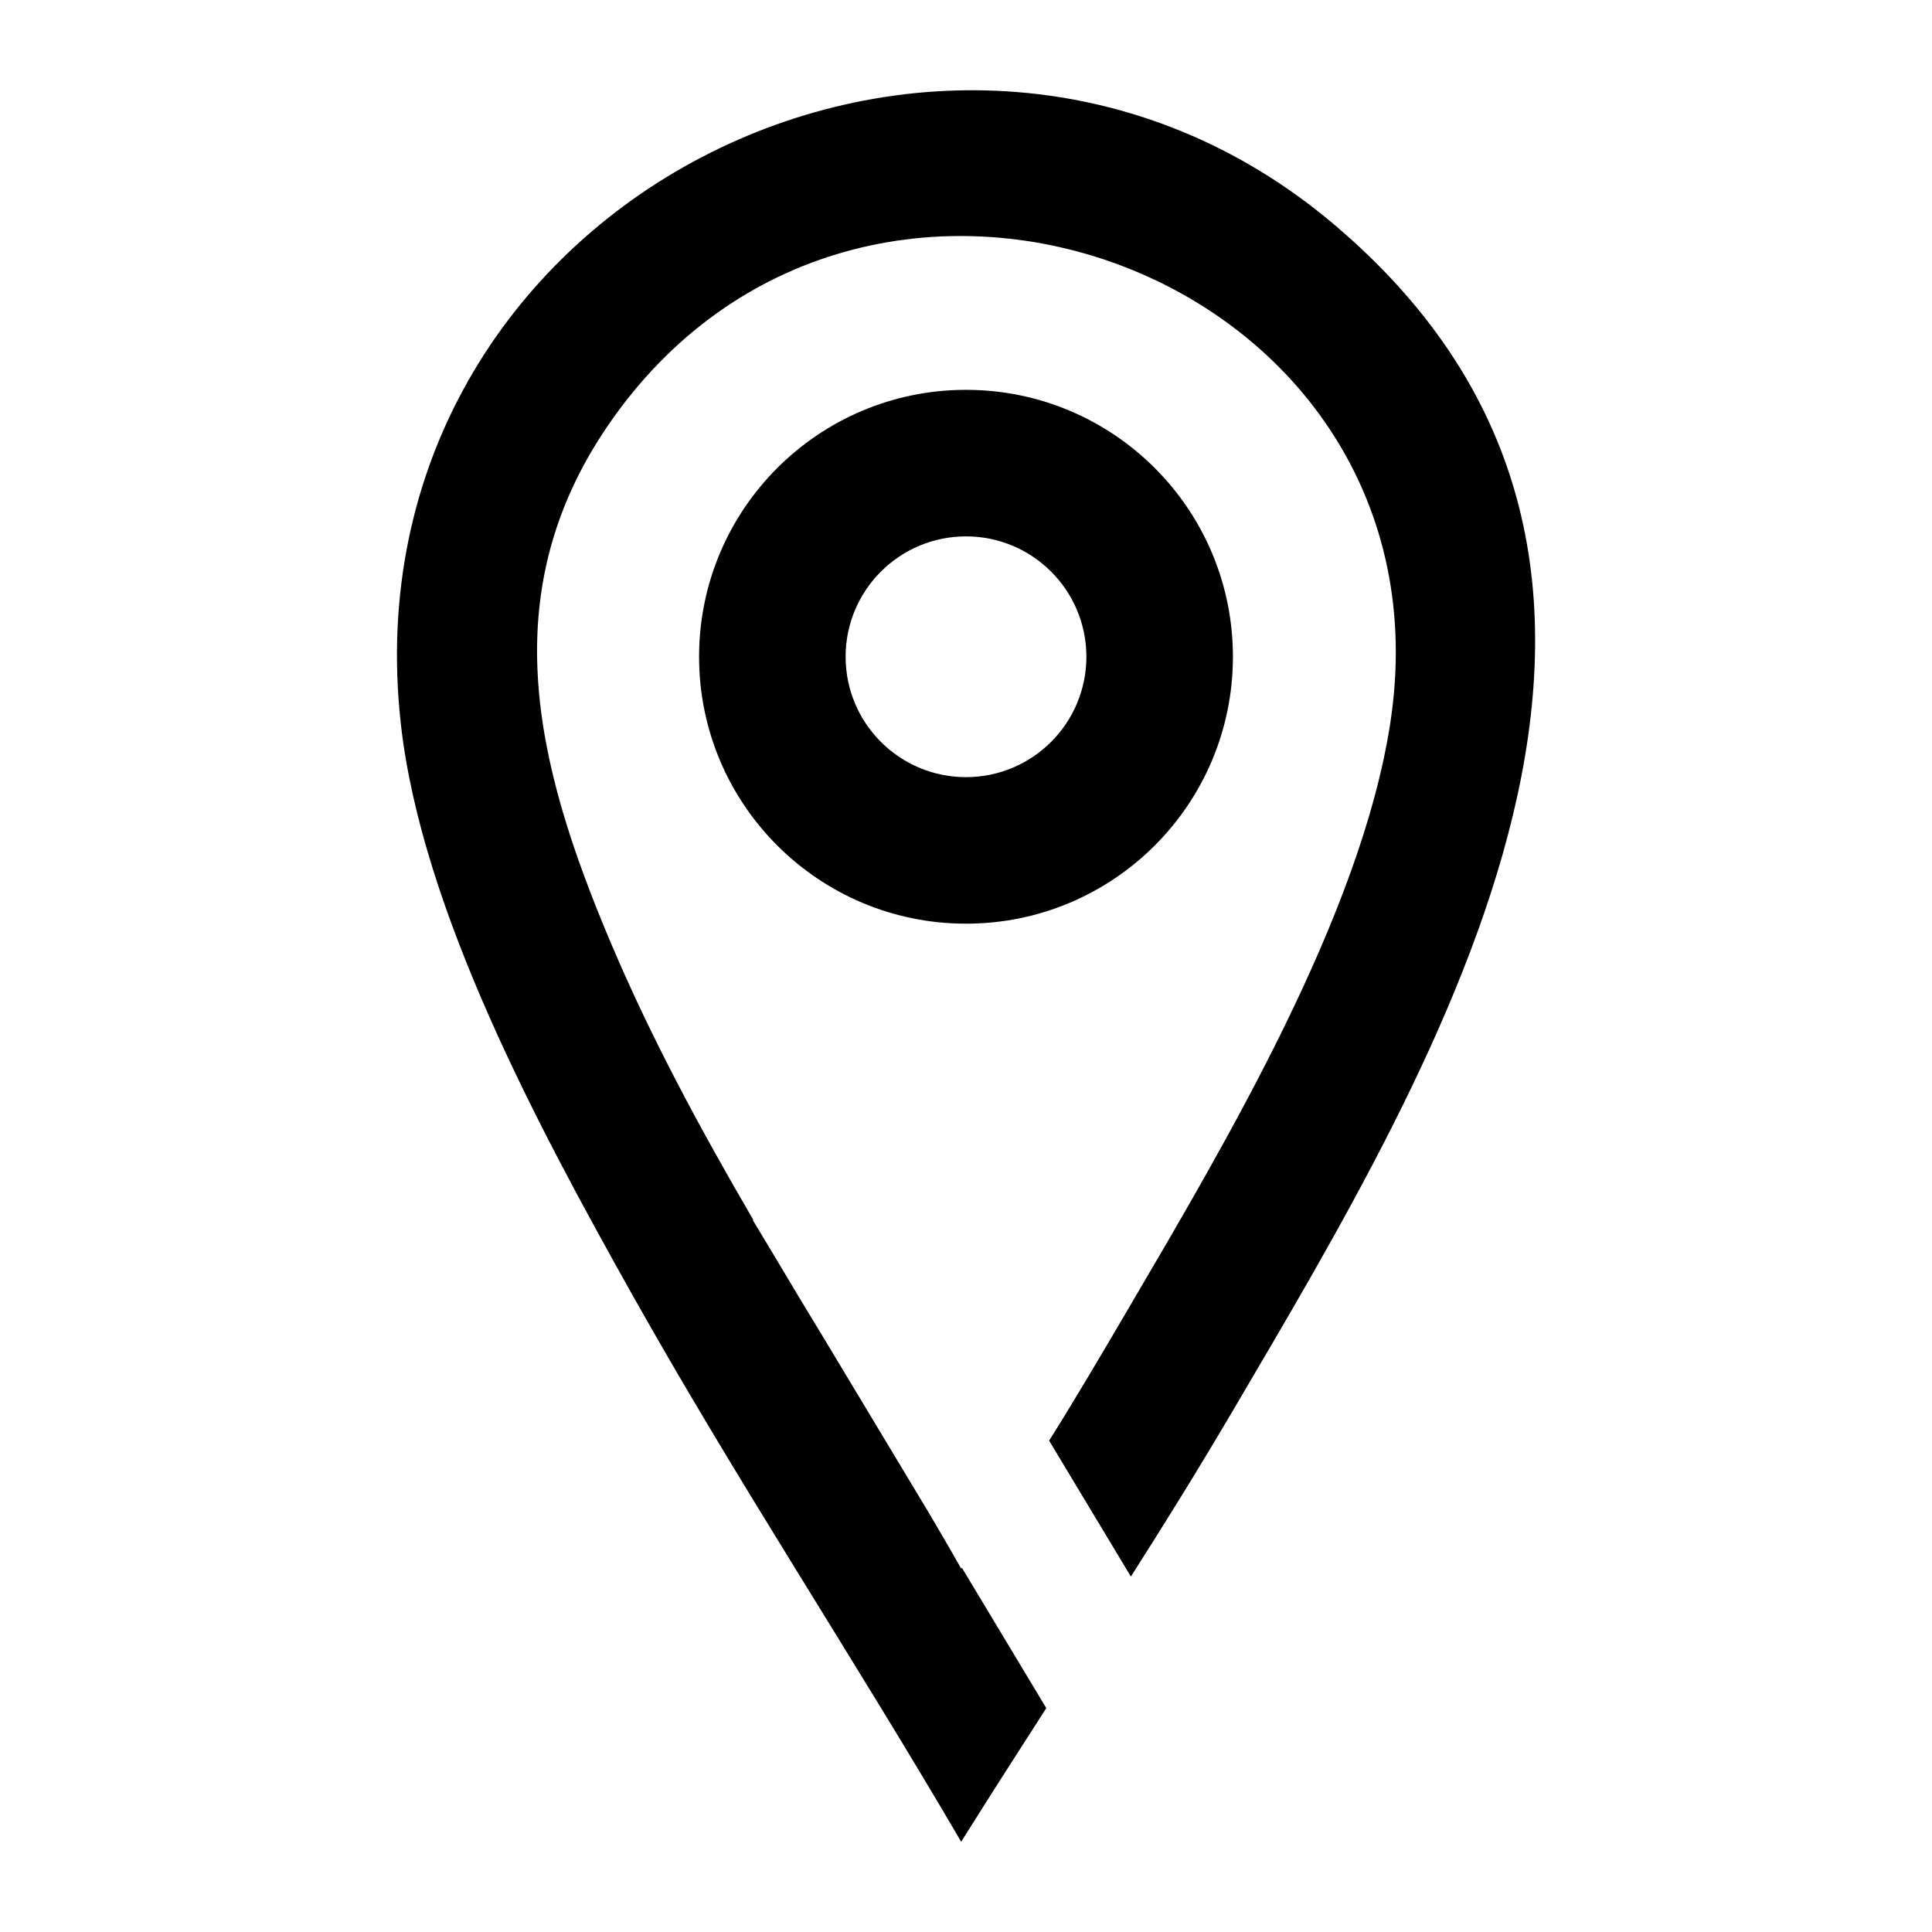 <?xml version="1.0" encoding="UTF-8"?>
<svg id="Artwork" xmlns="http://www.w3.org/2000/svg" width="32" height="32" viewBox="0 0 32 32">
  <path d="M22.092,3.714C15.724-1.67,5.679,3.385,6.639,11.99c.346,3.103,2.309,6.734,3.82,9.43,1.727,3.081,3.681,6.039,5.461,9.085.51-.813.973-1.535,1.41-2.213l-1.398-2.325c-.004.005-.007.01-.011.015-.172-.305-.351-.608-.528-.911l-1.732-2.88c-.287-.472-.572-.945-.854-1.42l-.337-.56.005-.009c-.866-1.485-1.684-2.995-2.356-4.581-1.261-2.977-1.98-5.866.039-8.7,4.289-6.021,14.001-2.332,12.87,5.052-.487,3.182-2.722,6.947-4.342,9.708-.424.723-.857,1.46-1.309,2.181l1.354,2.251c.556-.873,1.093-1.736,1.656-2.692,3.478-5.916,8.425-14.024,1.706-19.706Z"/>
  <path d="M20.421,10.878c0-2.442-1.979-4.421-4.421-4.421-2.442,0-4.421,1.979-4.421,4.421,0,2.442,1.979,4.421,4.421,4.421,2.442,0,4.421-1.979,4.421-4.421ZM16,12.872c-1.101,0-1.994-.893-1.994-1.994,0-1.101.893-1.994,1.994-1.994,1.101,0,1.994.893,1.994,1.994,0,1.101-.893,1.994-1.994,1.994Z"/>
</svg>